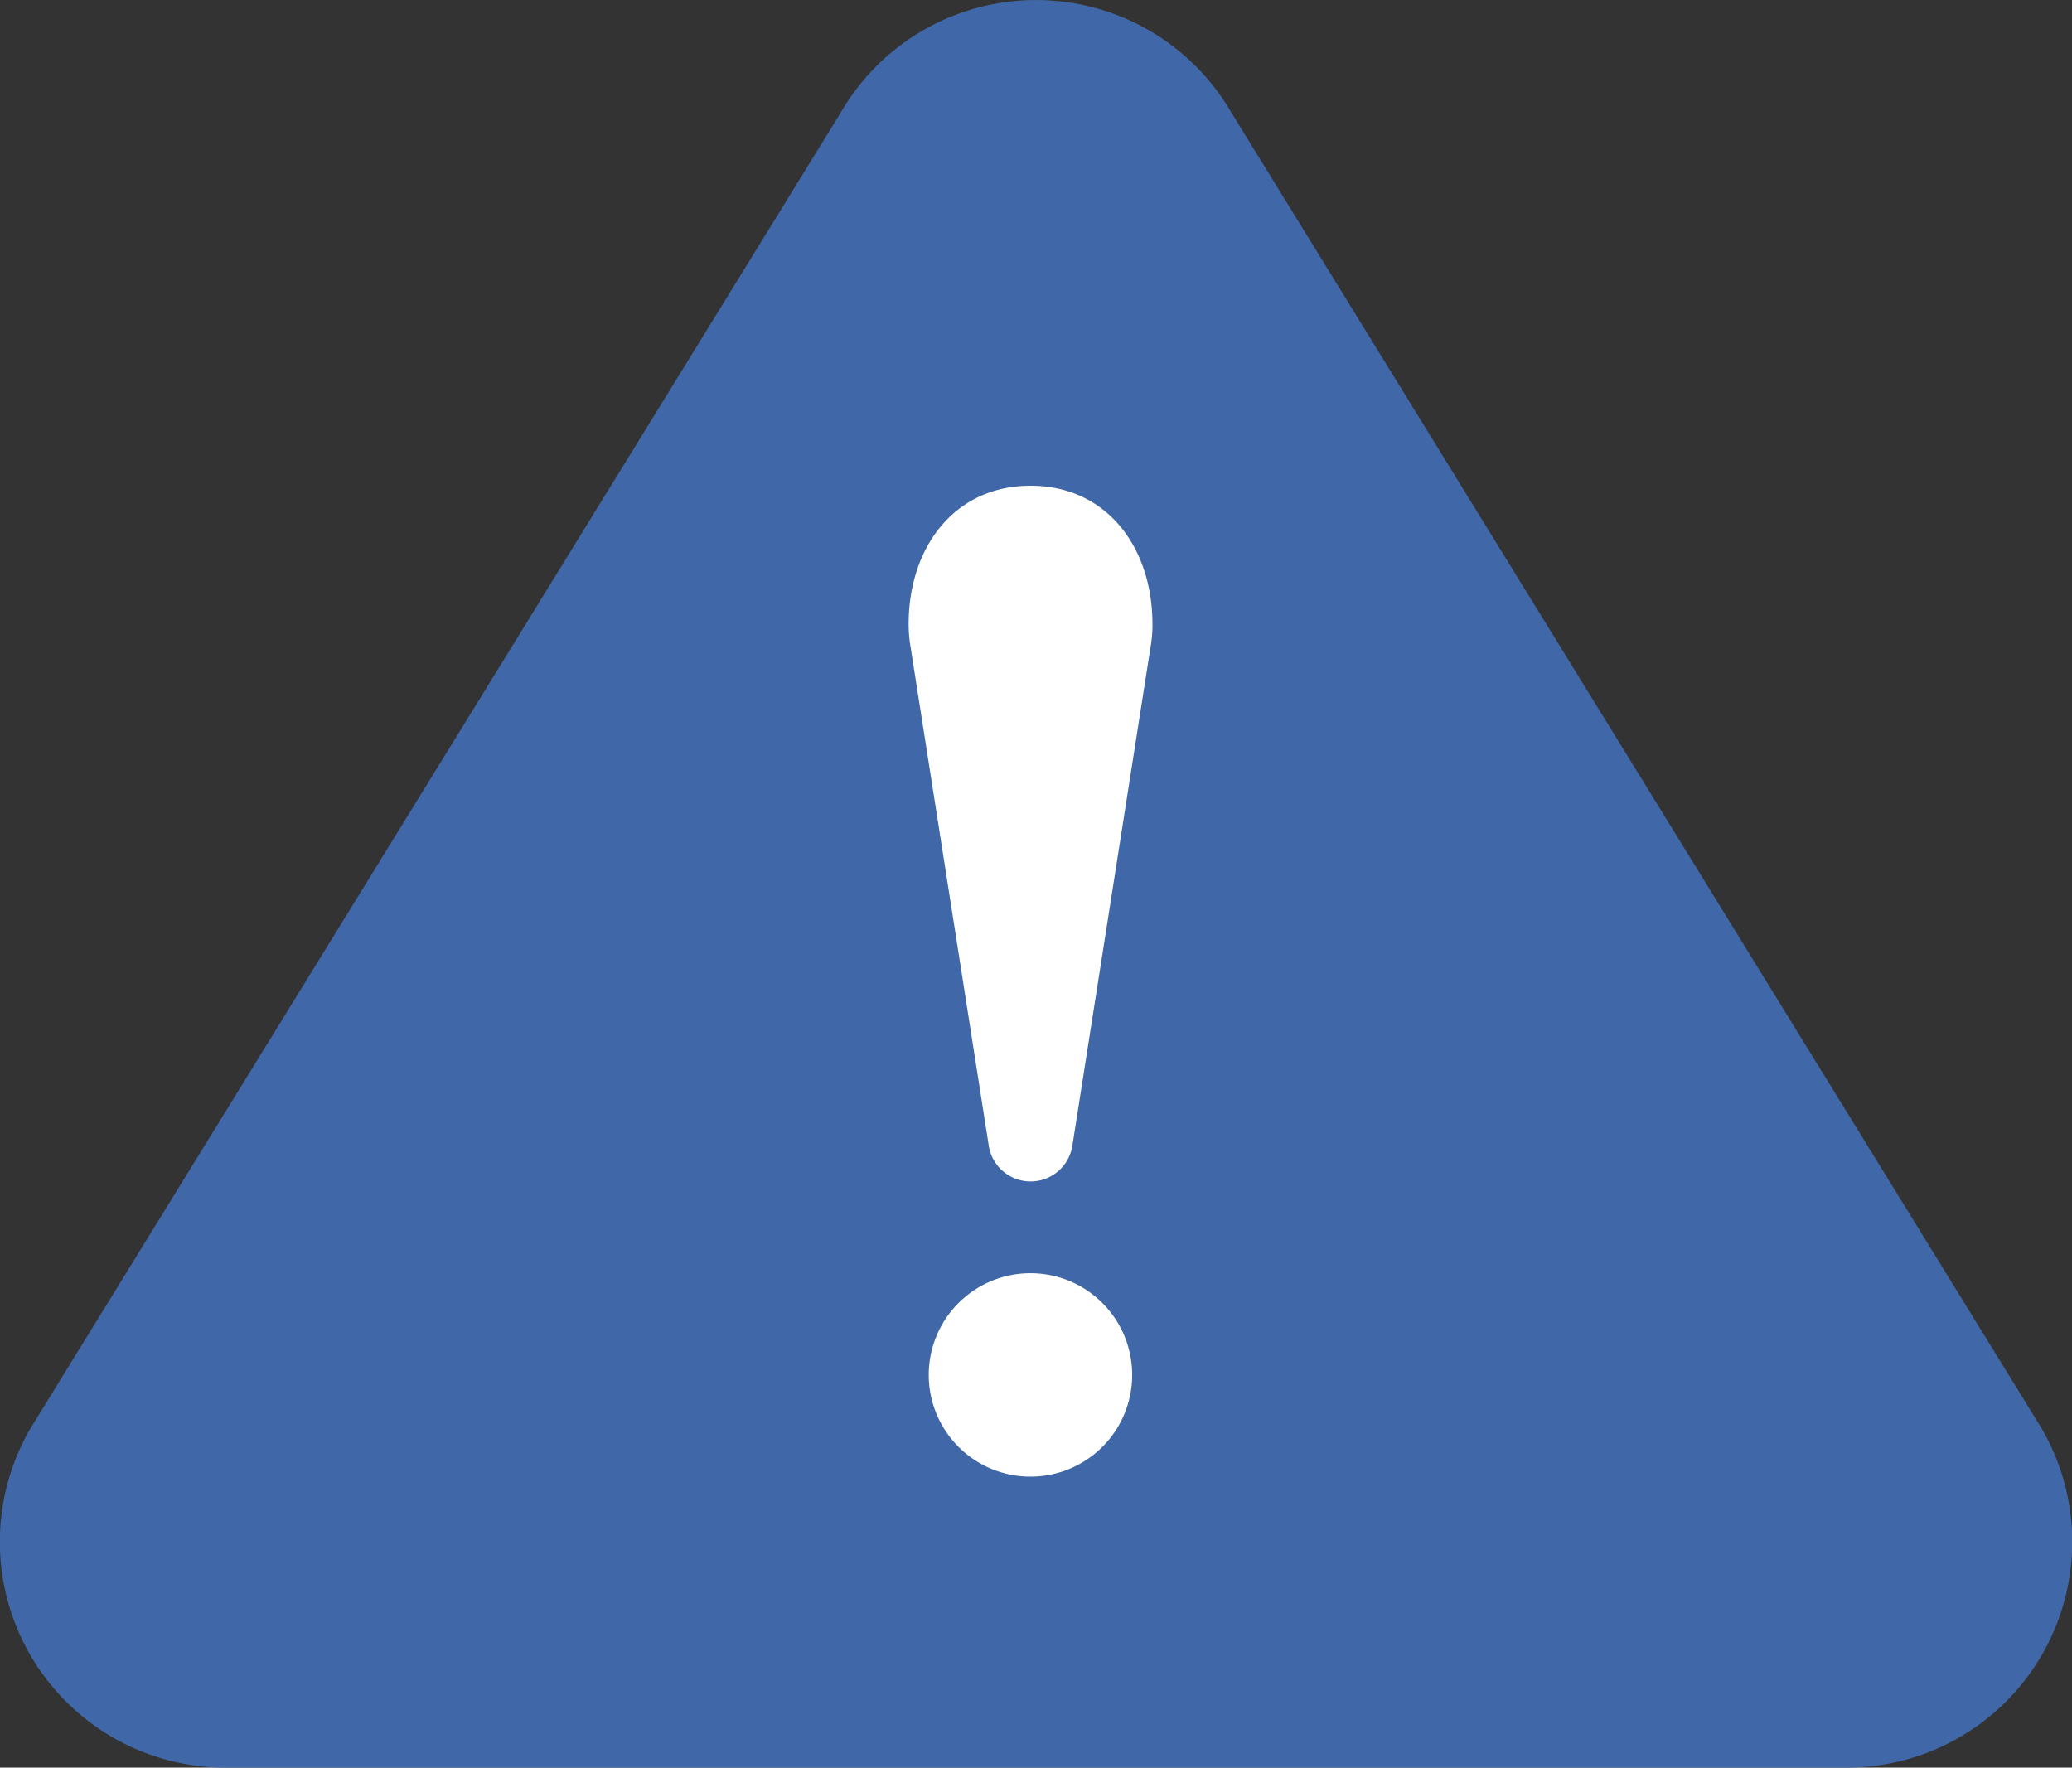 <svg xmlns="http://www.w3.org/2000/svg" xmlns:xlink="http://www.w3.org/1999/xlink" width="63.152" height="53.87" viewBox="0 0 63.152 53.87">
  <rect x="0" y="0" width="63.152" height="53.87" fill="#333333" stroke="none"/>
  <defs>
    <clipPath id="clip-path">
      <rect id="長方形_782" data-name="長方形 782" width="63.152" height="53.87" fill="none"/>
    </clipPath>
  </defs>
  <g id="グループ_910" data-name="グループ 910" clip-path="url(#clip-path)">
    <path id="パス_2245" data-name="パス 2245" d="M6.879,53.87A6.881,6.881,0,0,1,.918,43.548l24.7-40.106a6.881,6.881,0,0,1,11.919,0l24.7,40.107A6.881,6.881,0,0,1,56.275,53.87Z" transform="translate(0 0)" fill="#4067a7"/>
    <path id="パス_2246" data-name="パス 2246" d="M175.737,235.475a3.1,3.1,0,1,1-3.1-3.1,3.1,3.1,0,0,1,3.1,3.1" transform="translate(-141.23 -193.573)" fill="#fff"/>
    <path id="パス_2247" data-name="パス 2247" d="M173.272,92.863c0-2.329-1.387-4.217-3.715-4.217s-3.716,1.888-3.716,4.217a4.232,4.232,0,0,0,.064.728h0l2.382,15.191a1.29,1.29,0,0,0,2.541,0l2.382-15.191h0a4.247,4.247,0,0,0,.064-.728" transform="translate(-138.147 -73.843)" fill="#fff"/>
  </g>
</svg>
